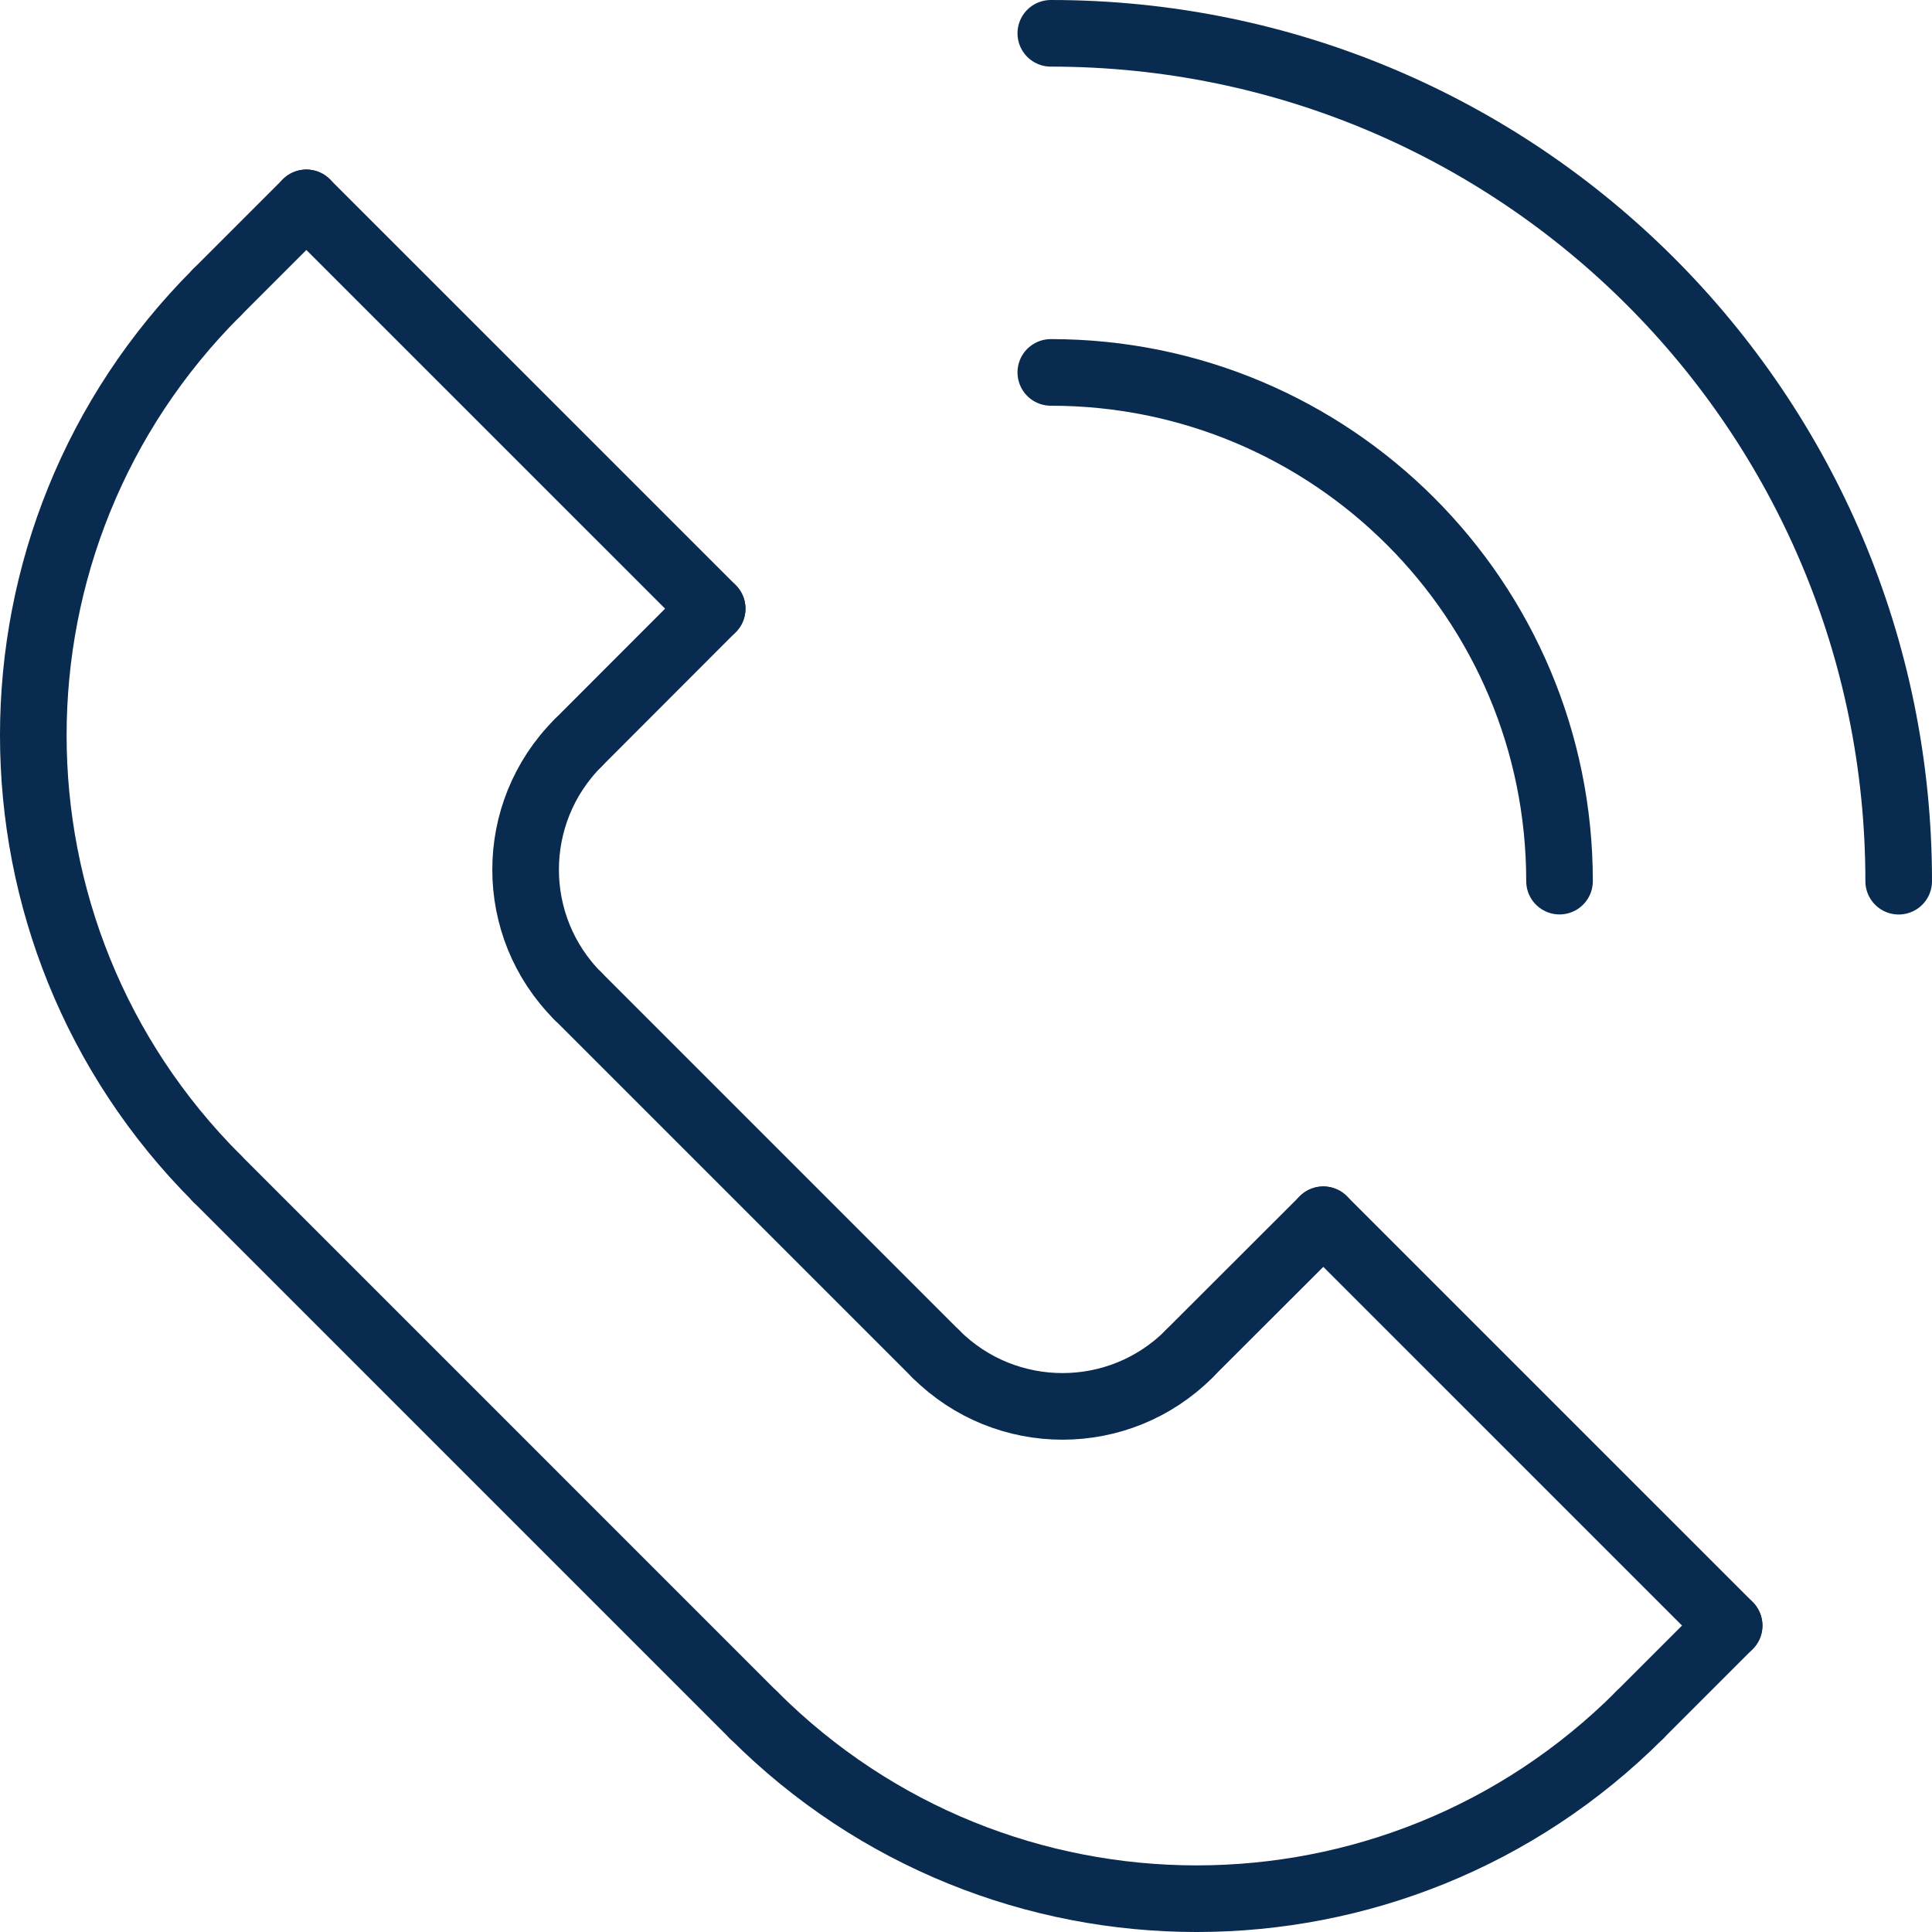 <svg width="58" height="58" viewBox="0 0 58 58" fill="none" xmlns="http://www.w3.org/2000/svg">
<path d="M6.51 8.779C-0.837 16.12 -0.837 28.028 6.51 35.374" stroke="#0A2B50" stroke-width="2" stroke-linecap="round" stroke-linejoin="round"/>
<path d="M22.627 51.49C29.973 58.837 41.875 58.837 49.221 51.49" stroke="#0A2B50" stroke-width="2" stroke-linecap="round" stroke-linejoin="round"/>
<path d="M6.51 35.375L22.627 51.493" stroke="#0A2B50" stroke-width="2" stroke-linecap="round" stroke-linejoin="round"/>
<path d="M17.352 29.906C15.255 27.809 15.255 24.408 17.352 22.305" stroke="#0A2B50" stroke-width="2" stroke-linecap="round" stroke-linejoin="round"/>
<path d="M35.695 40.648C33.598 42.745 30.197 42.745 28.095 40.648" stroke="#0A2B50" stroke-width="2" stroke-linecap="round" stroke-linejoin="round"/>
<path d="M17.352 29.905L28.094 40.647" stroke="#0A2B50" stroke-width="2" stroke-linecap="round" stroke-linejoin="round"/>
<path d="M9.197 6.09L21.38 18.272" stroke="#0A2B50" stroke-width="2" stroke-linecap="round" stroke-linejoin="round"/>
<path d="M51.91 48.8L39.727 36.618" stroke="#0A2B50" stroke-width="2" stroke-linecap="round" stroke-linejoin="round"/>
<path d="M6.51 8.778L9.198 6.09" stroke="#0A2B50" stroke-width="2" stroke-linecap="round" stroke-linejoin="round"/>
<path d="M17.352 22.305L21.379 18.273" stroke="#0A2B50" stroke-width="2" stroke-linecap="round" stroke-linejoin="round"/>
<path d="M35.695 40.645L39.727 36.618" stroke="#0A2B50" stroke-width="2" stroke-linecap="round" stroke-linejoin="round"/>
<path d="M49.221 51.489L51.909 48.801" stroke="#0A2B50" stroke-width="2" stroke-linecap="round" stroke-linejoin="round"/>
<path d="M57 26.454C57 12.383 45.617 1 31.546 1" stroke="#0A2B50" stroke-width="2" stroke-linecap="round" stroke-linejoin="round"/>
<path d="M46.818 26.452C46.818 18.012 39.986 11.18 31.546 11.18" stroke="#0A2B50" stroke-width="2" stroke-linecap="round" stroke-linejoin="round"/>
</svg>
